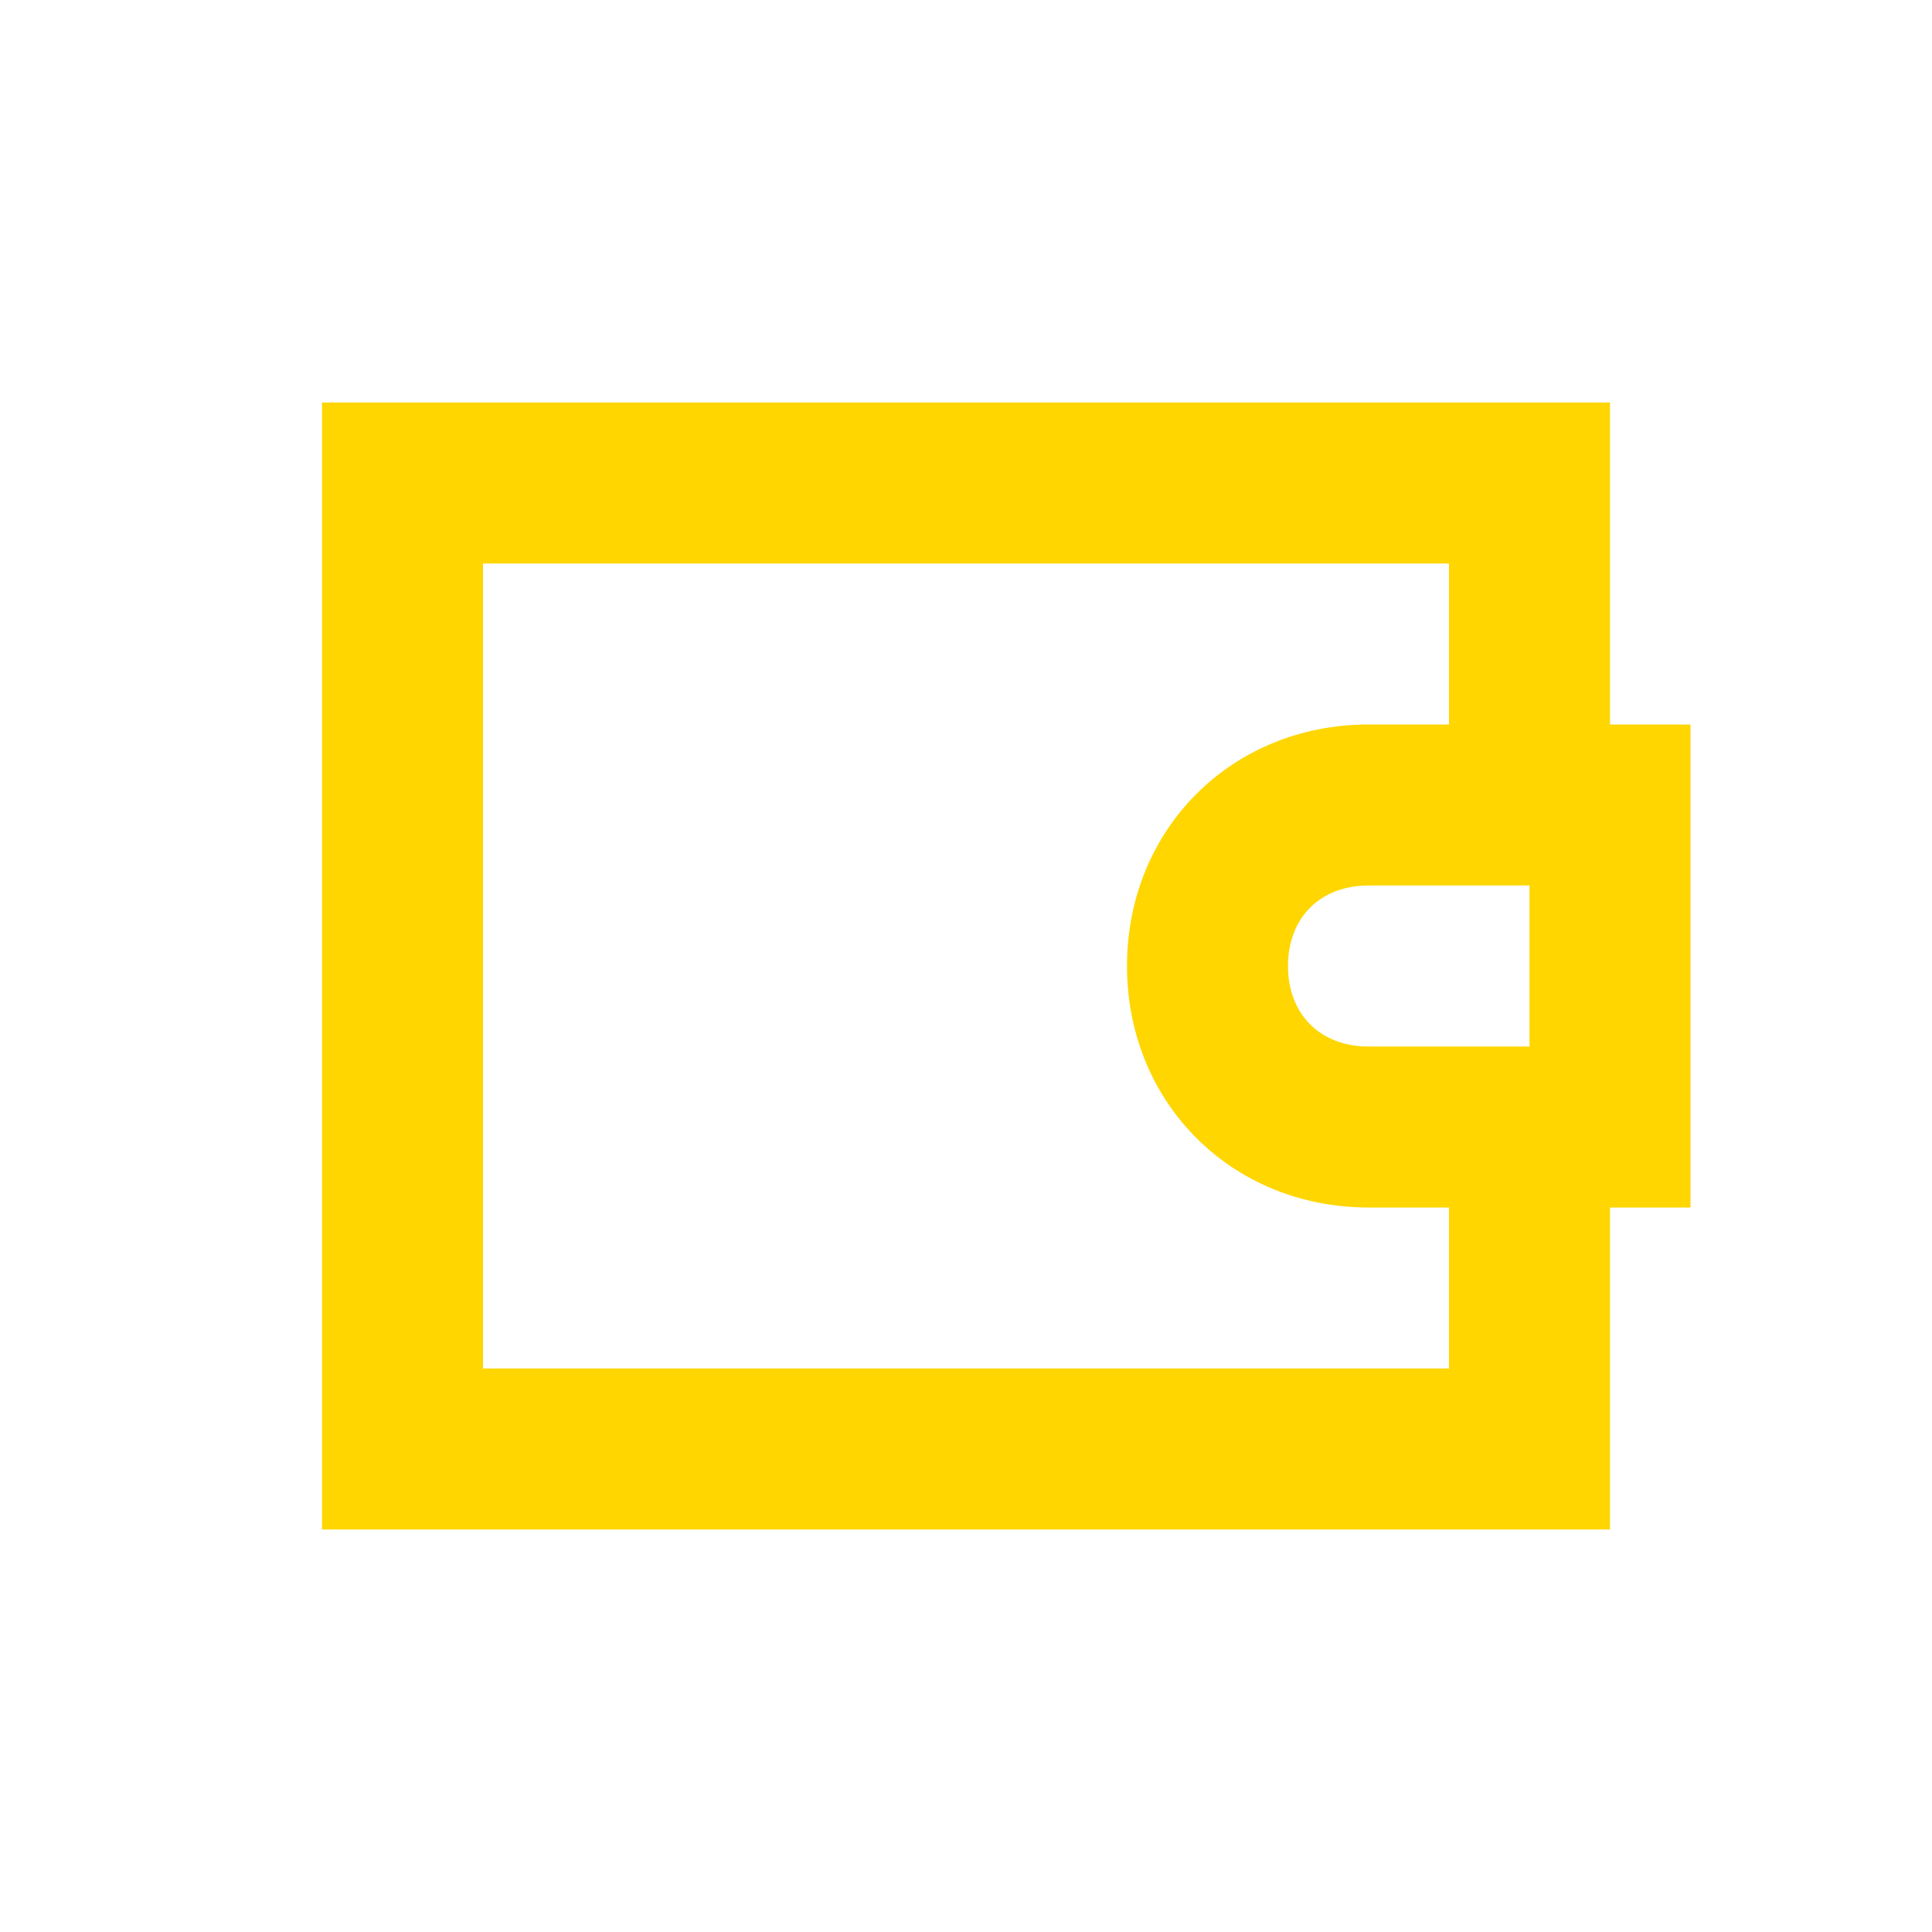 <svg width="24" height="24" viewBox="0 0 24 24" fill="none" xmlns="http://www.w3.org/2000/svg">
<path d="M20 15V19H4V5H20V9H21V15H20ZM19 11H17C16.4 11 16 11.4 16 12C16 12.6 16.4 13 17 13H19V11ZM18 9V7H6V17H18V15H17C15.3 15 14 13.7 14 12C14 10.3 15.3 9 17 9H18Z" fill="#FFD600"/>
</svg>

